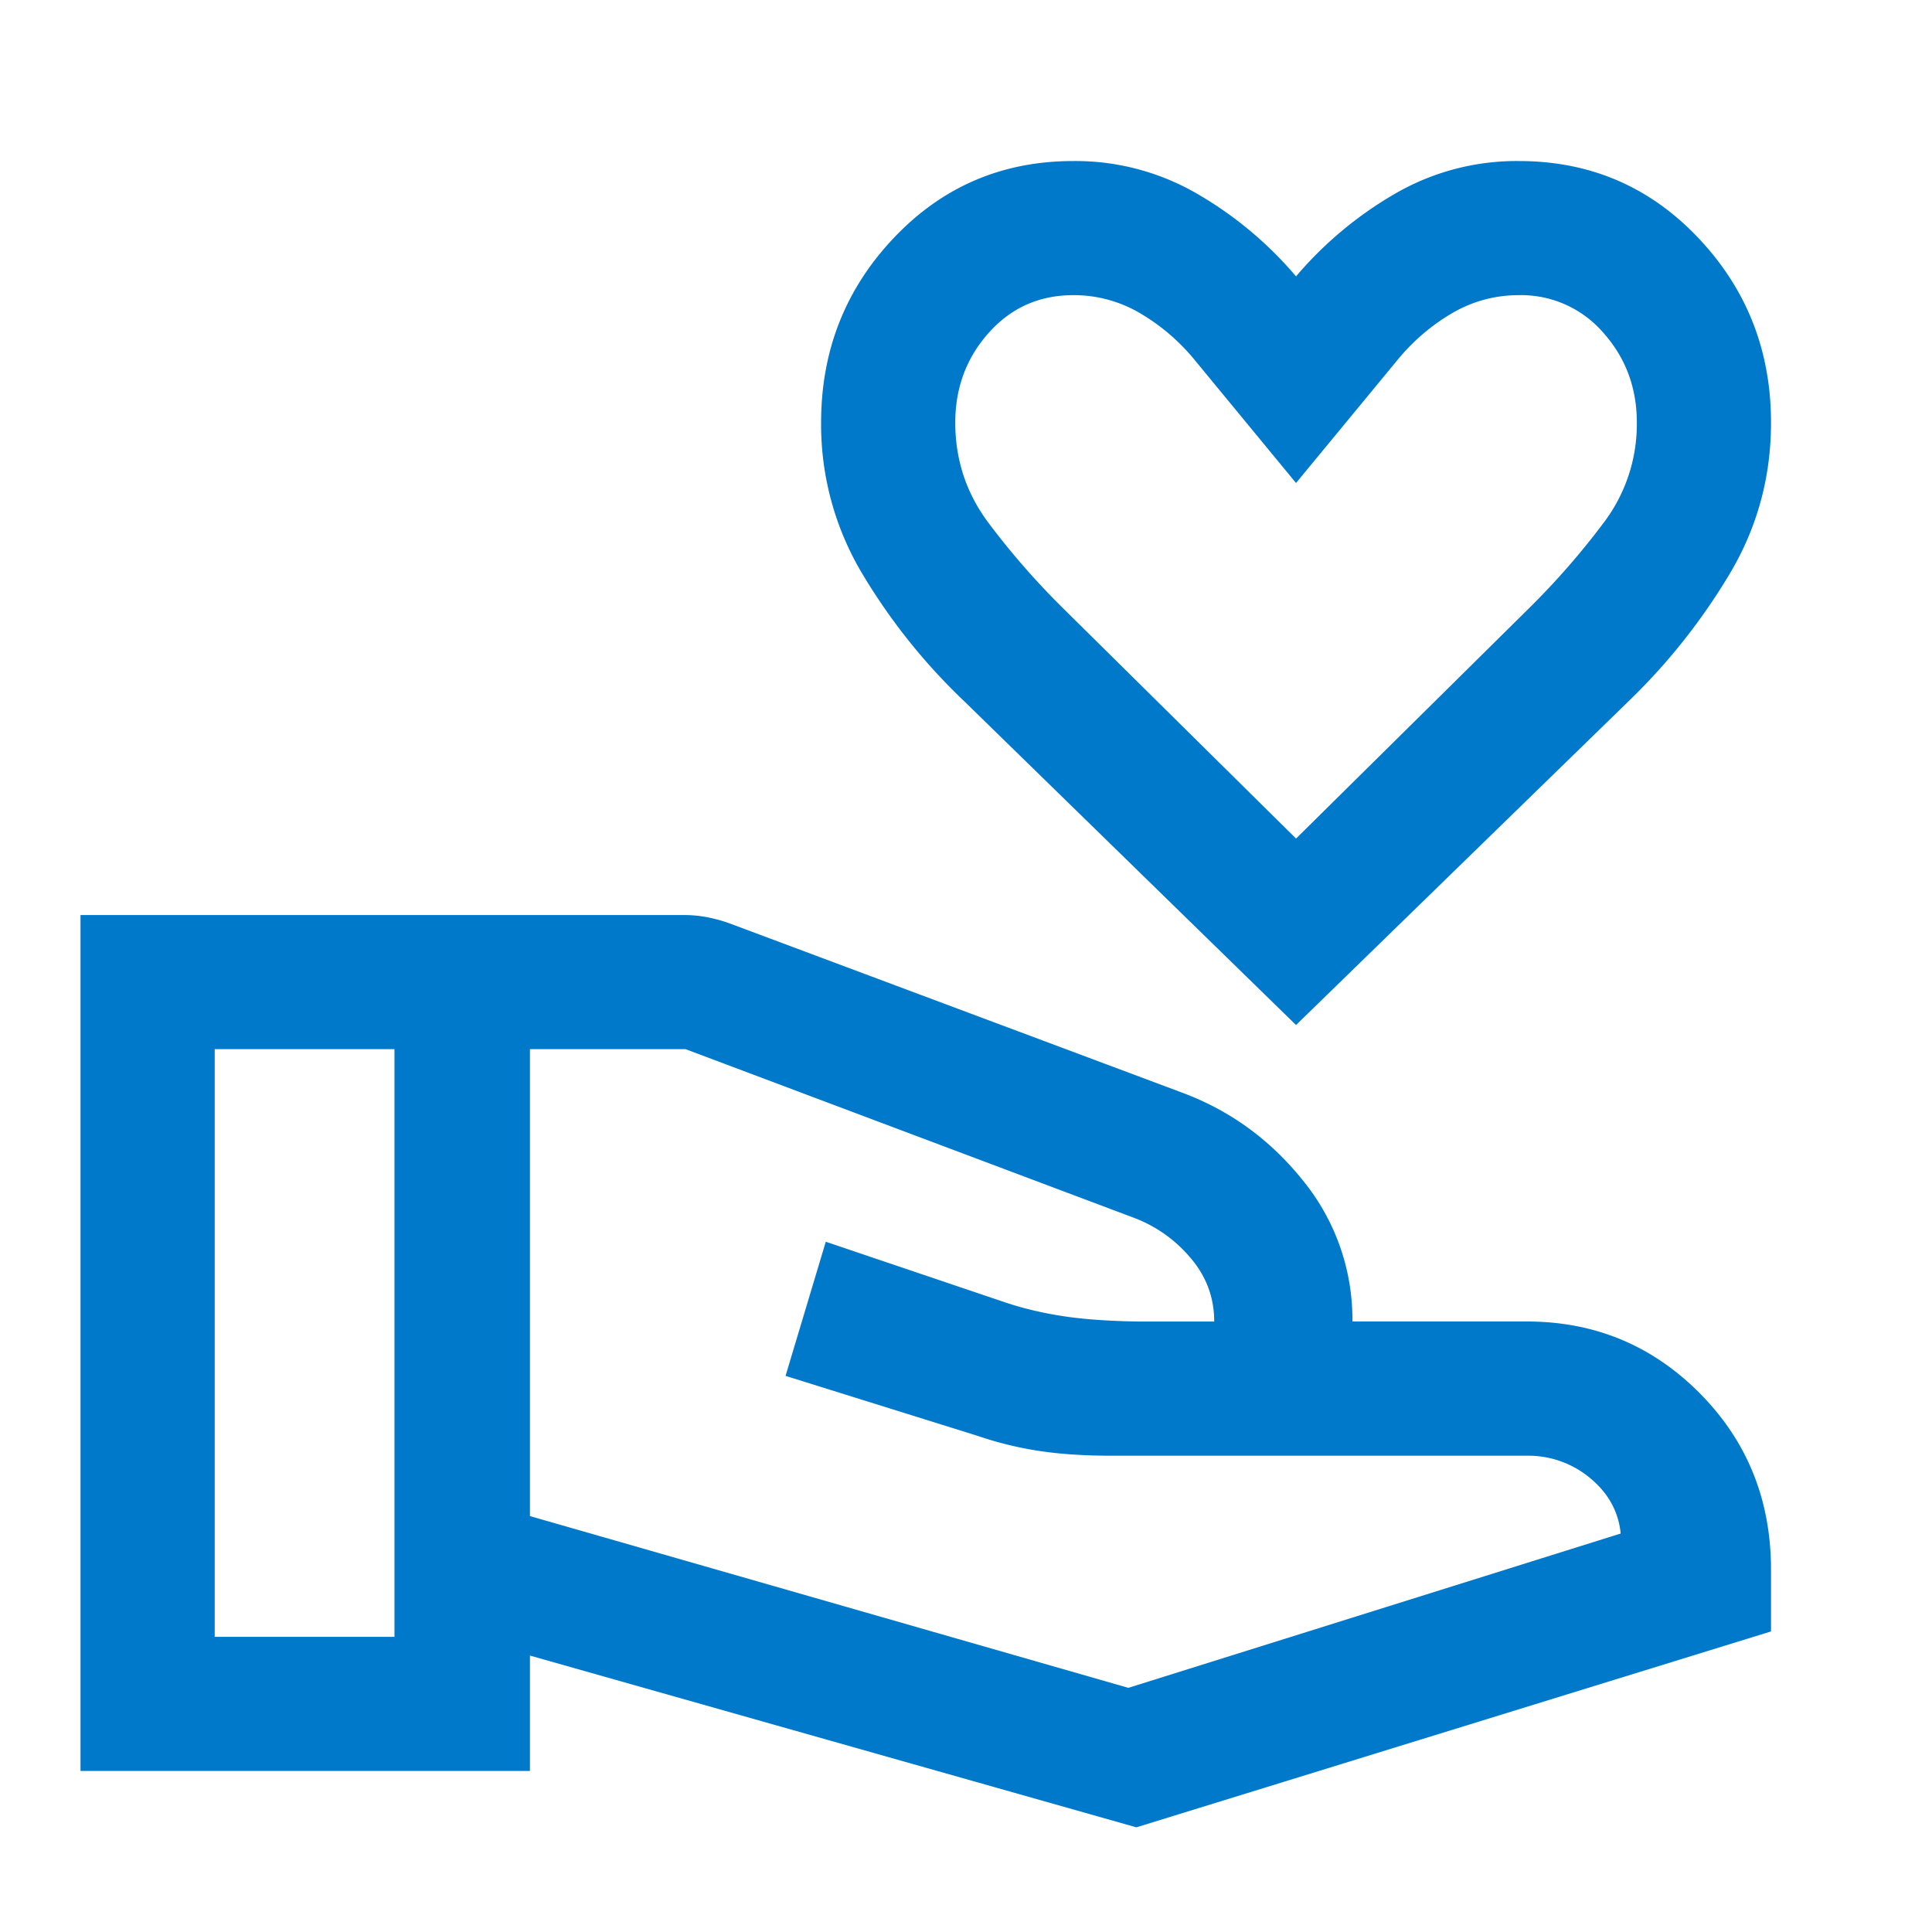 <svg xmlns="http://www.w3.org/2000/svg" width="40" height="40" fill="none"><mask id="a" width="40" height="40" x="0" y="0" maskUnits="userSpaceOnUse" style="mask-type:alpha"><path fill="#D9D9D9" d="M0 0h40v40H0z"/></mask><g mask="url(#a)"><path fill="#0079CA" d="m26.833 21.222-6.86-6.694a12.46 12.46 0 0 1-2.11-2.632A6.02 6.02 0 0 1 17 8.75c0-1.49.502-2.766 1.507-3.826s2.243-1.59 3.715-1.59a5.02 5.02 0 0 1 2.556.673 7.832 7.832 0 0 1 2.055 1.715 7.831 7.831 0 0 1 2.056-1.715 5.02 5.02 0 0 1 2.556-.673c1.472 0 2.71.53 3.715 1.59 1.004 1.06 1.507 2.335 1.507 3.826 0 1.133-.287 2.18-.862 3.141a12.728 12.728 0 0 1-2.097 2.637l-6.875 6.694Zm0-3.86 4.847-4.792a15.798 15.798 0 0 0 1.516-1.739 3.38 3.38 0 0 0 .693-2.08c0-.723-.232-1.343-.694-1.862a2.247 2.247 0 0 0-1.75-.778c-.5 0-.966.128-1.396.382-.43.255-.808.581-1.132.98L26.833 10 24.75 7.472a4.227 4.227 0 0 0-1.132-.979 2.696 2.696 0 0 0-1.396-.382c-.704 0-1.287.26-1.75.778-.463.519-.694 1.139-.694 1.861 0 .773.23 1.466.692 2.081.462.616.968 1.195 1.516 1.739l4.847 4.791Zm-15.86 14.027 12.388 3.556 10.194-3.195c-.046-.453-.256-.835-.631-1.146a1.997 1.997 0 0 0-1.313-.465H23c-.546 0-1.037-.032-1.472-.097a7.426 7.426 0 0 1-1.306-.32l-3.958-1.236.833-2.777 3.736 1.263c.362.12.755.213 1.18.278.427.065.95.102 1.57.111h1.556c0-.49-.16-.926-.48-1.305a2.838 2.838 0 0 0-1.159-.834l-9.305-3.5h-3.223v9.667Zm-9.306 5.278V18.945h12.5c.163 0 .327.016.49.048.164.033.32.077.468.132l9.32 3.486c1.009.37 1.854.982 2.534 1.834A4.544 4.544 0 0 1 28 27.36h3.611c1.404 0 2.598.496 3.581 1.486.983.991 1.475 2.209 1.475 3.653v1.278l-13.14 4.056-12.555-3.556v2.389H1.667Zm2.778-2.778h3.722V21.722H4.445V33.89Z"/></g></svg>